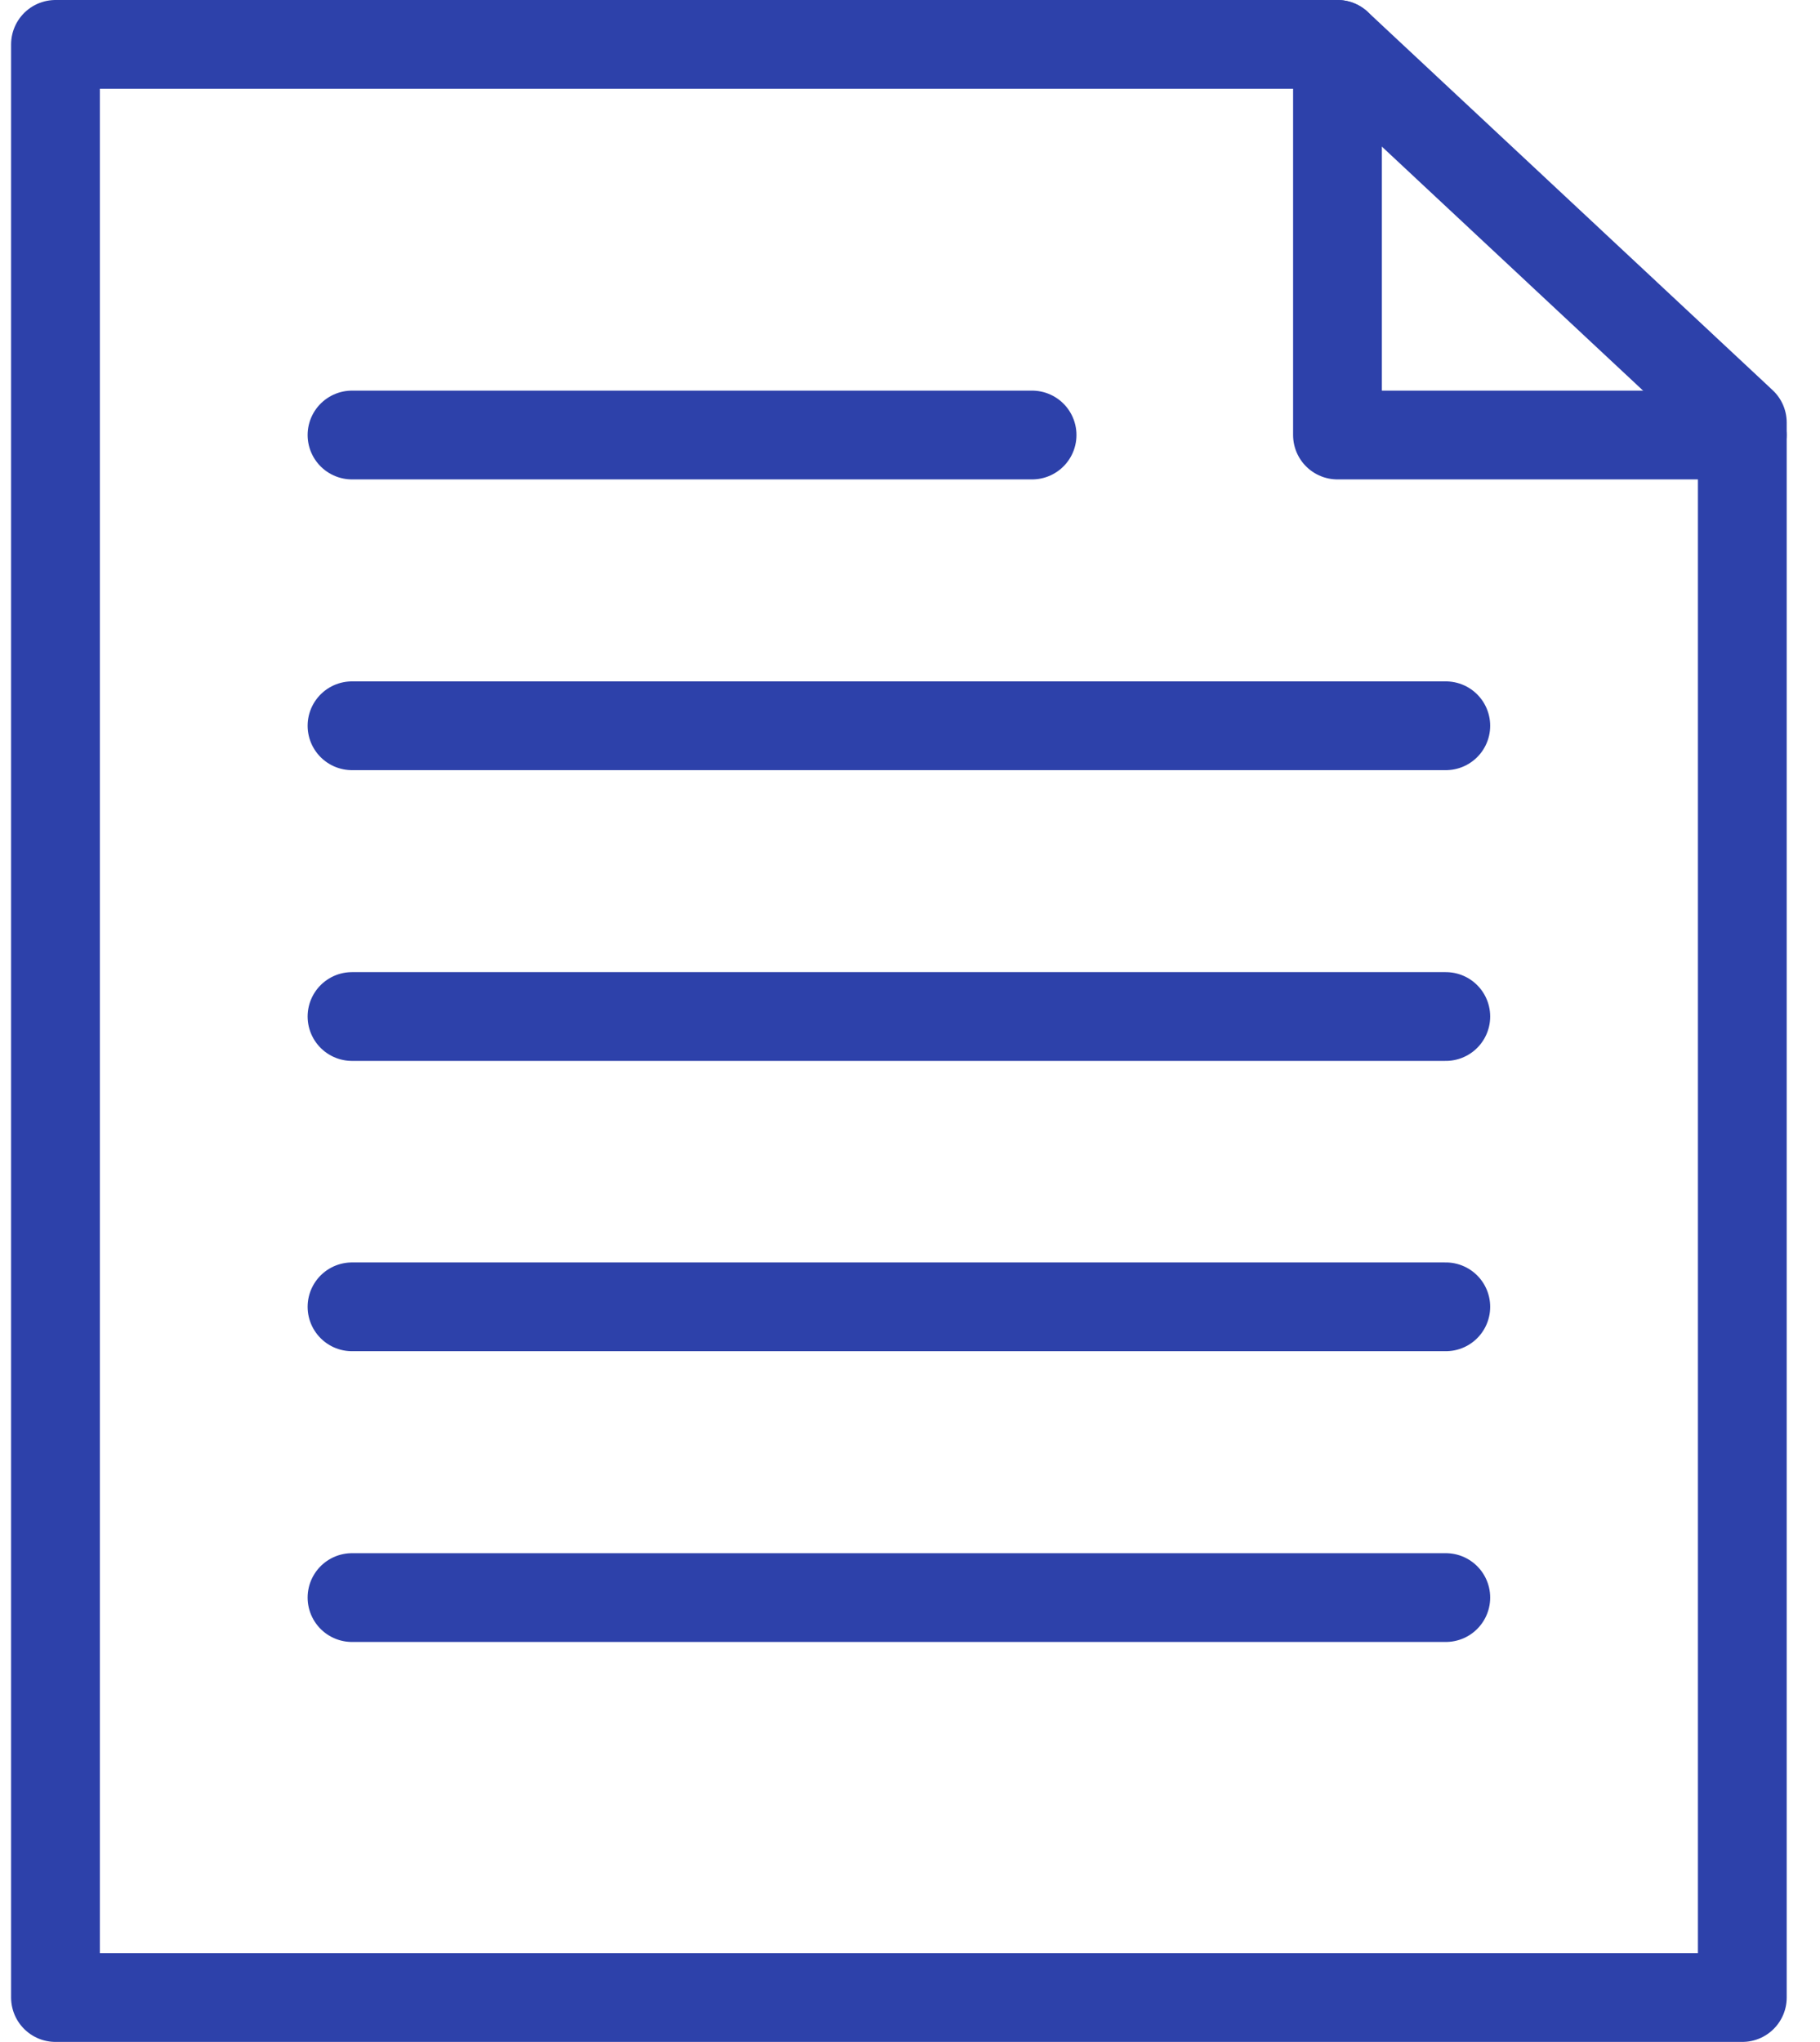 <svg width="41" height="46" viewBox="0 0 41 46" fill="none" xmlns="http://www.w3.org/2000/svg">
<g clip-path="url(#clip0_73_19624)">
<path d="M39.25 45H1.25V1H30.13L39.25 9.52V45Z" stroke="#2D41AA" stroke-width="2" stroke-linecap="round" stroke-linejoin="round"/>
<path d="M39.25 9.8H30.13V1" stroke="#2D41AA" stroke-width="2" stroke-linecap="round" stroke-linejoin="round"/>
<path d="M32.57 16.35H7.93" stroke="#2D41AA" stroke-width="2" stroke-linecap="round" stroke-linejoin="round"/>
<path d="M32.57 22.9H7.93" stroke="#2D41AA" stroke-width="2" stroke-linecap="round" stroke-linejoin="round"/>
<path d="M32.57 29.44H7.93" stroke="#2D41AA" stroke-width="2" stroke-linecap="round" stroke-linejoin="round"/>
<path d="M32.57 35.99H7.93" stroke="#2D41AA" stroke-width="2" stroke-linecap="round" stroke-linejoin="round"/>
<path d="M23.25 9.8H7.93" stroke="#2D41AA" stroke-width="2" stroke-linecap="round" stroke-linejoin="round"/>
</g>
<defs>
<clipPath id="clip0_73_19624">
<rect width="40" height="46" fill="white" transform="translate(0.25)"/>
</clipPath>
</defs>
</svg>
